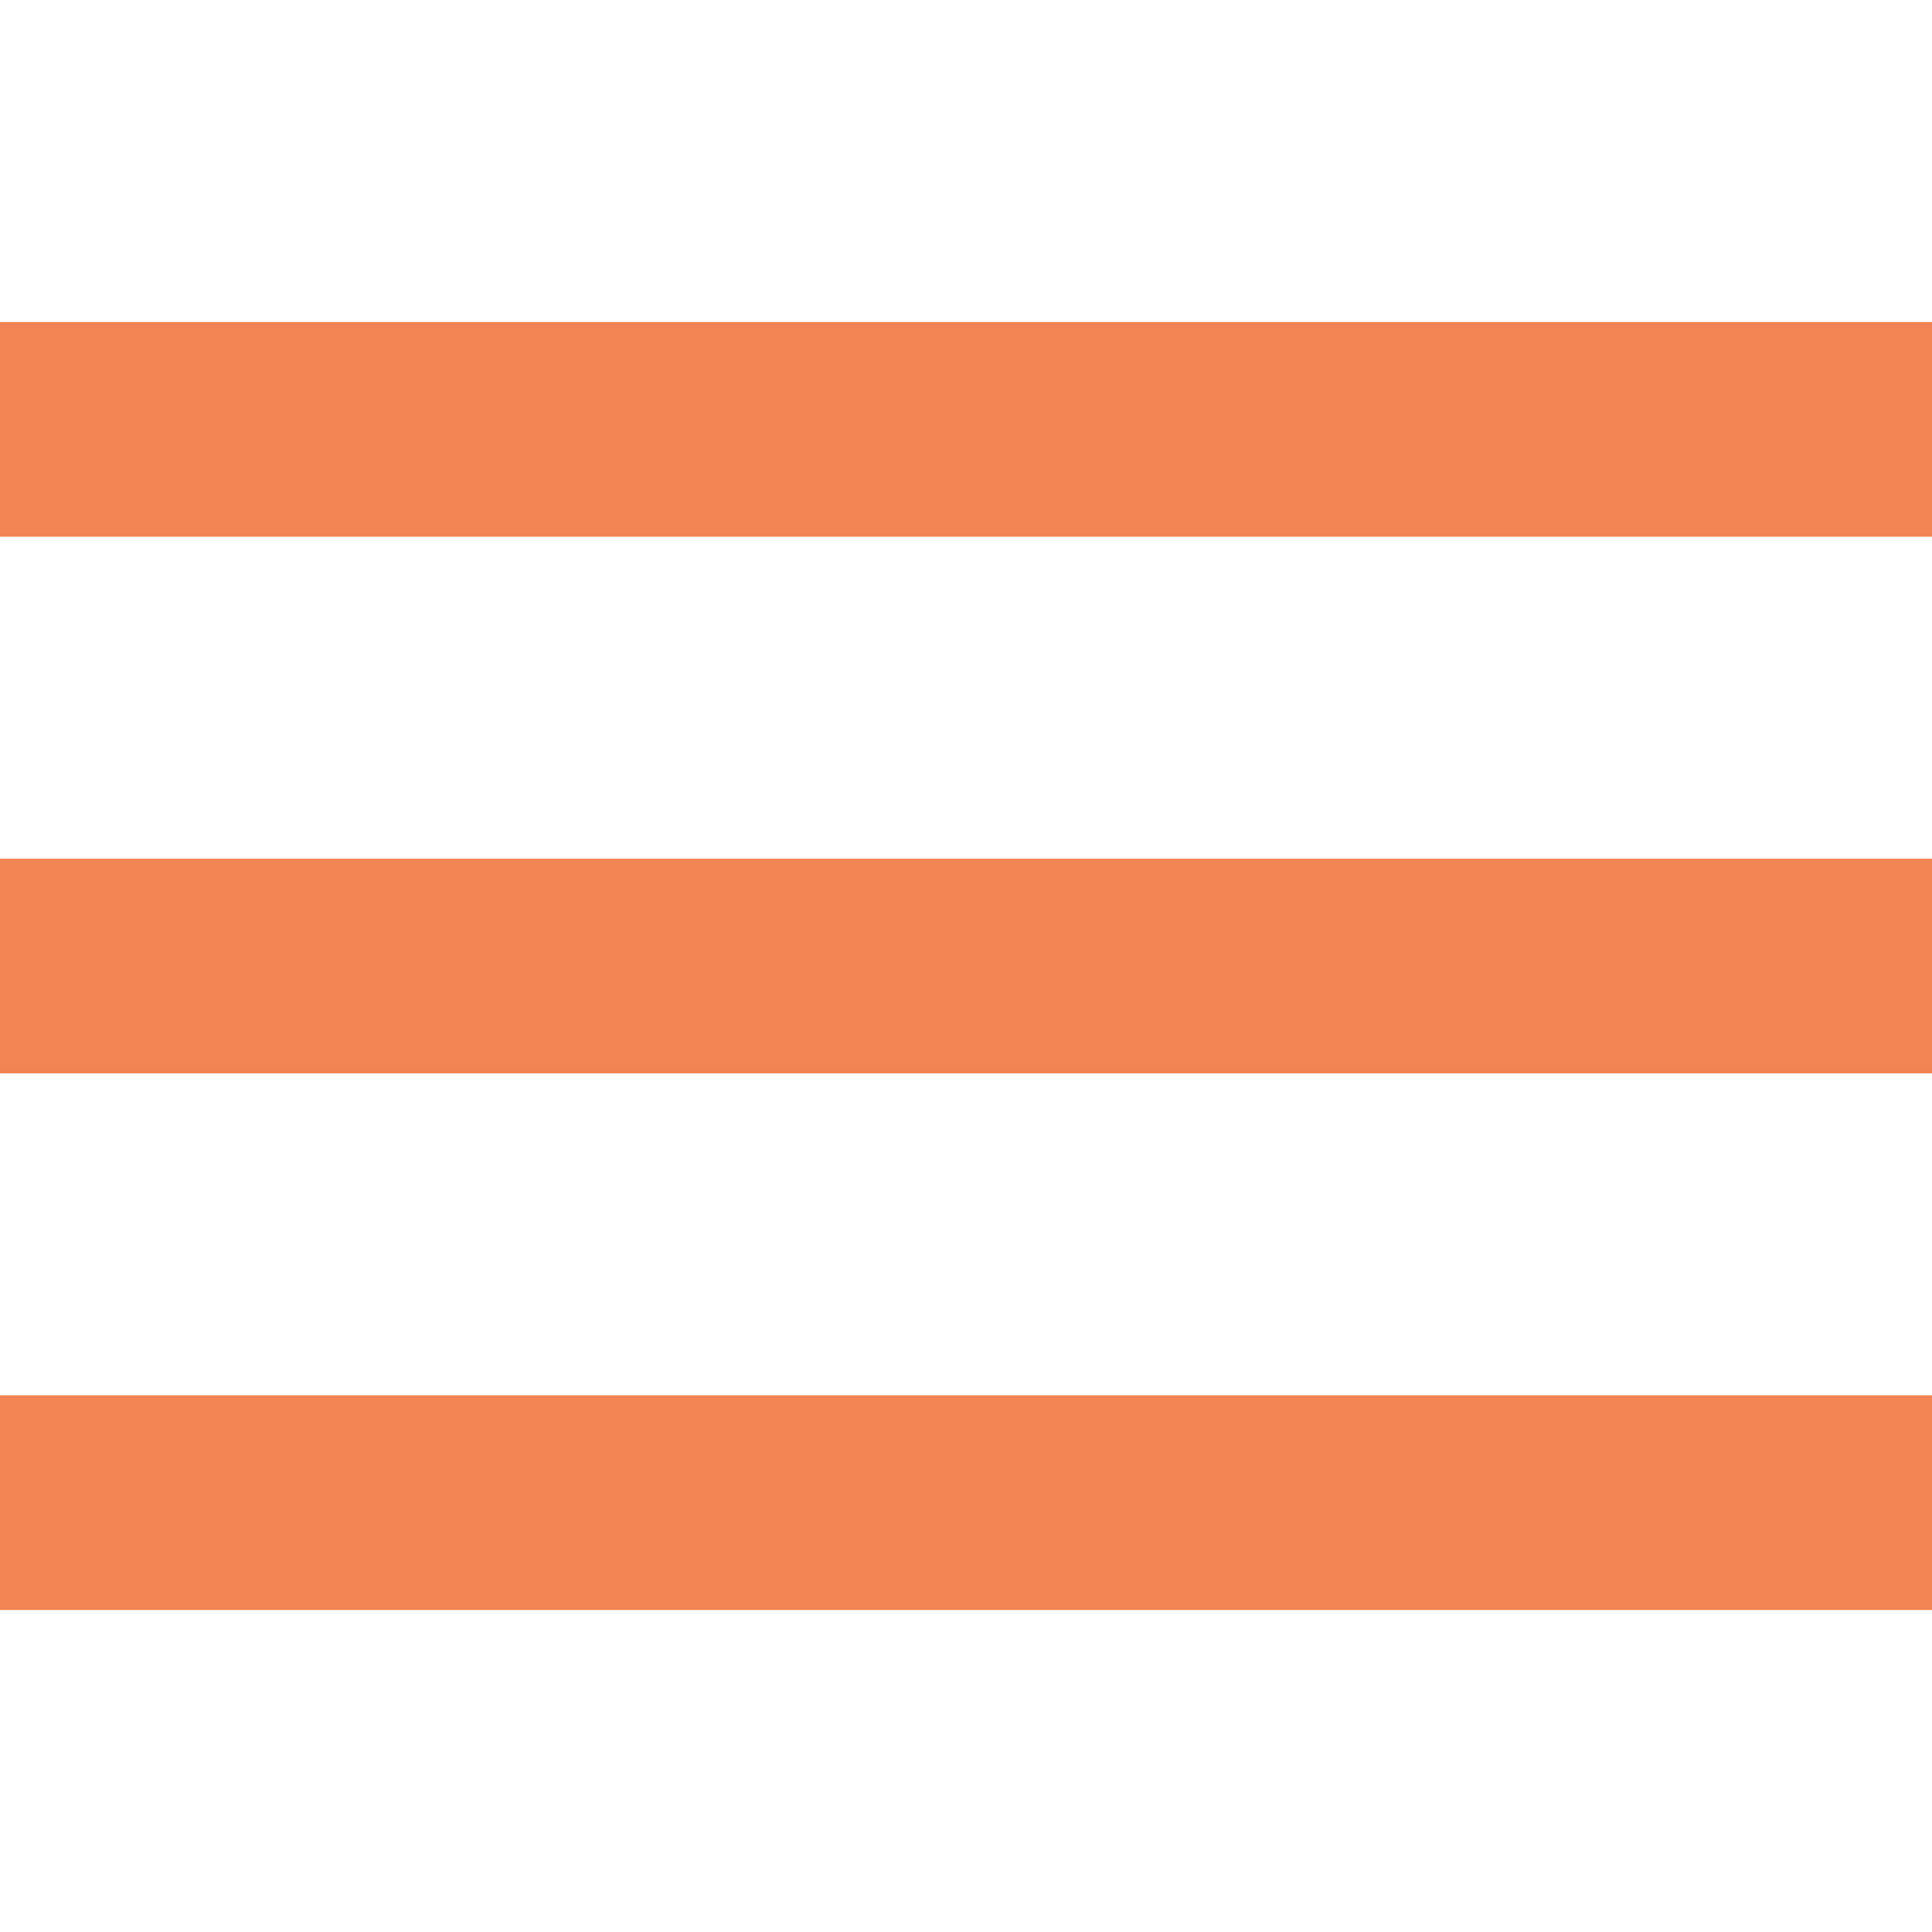 <svg version="1.1" id="Capa_1" xmlns="http://www.w3.org/2000/svg" xmlns:xlink="http://www.w3.org/1999/xlink" x="0px" y="0px"
     viewBox="0 0 384 384" style="enable-background:new 0 0 384 384;" xml:space="preserve">

	<rect fill="#F08453" x="0" y="277.333" width="384" height="42.667"/>
    <rect fill="#F08453" x="0" y="170.667" width="384" height="42.667"/>
    <rect fill="#F08453" x="0" y="64" width="384" height="42.667"/>

</svg>

